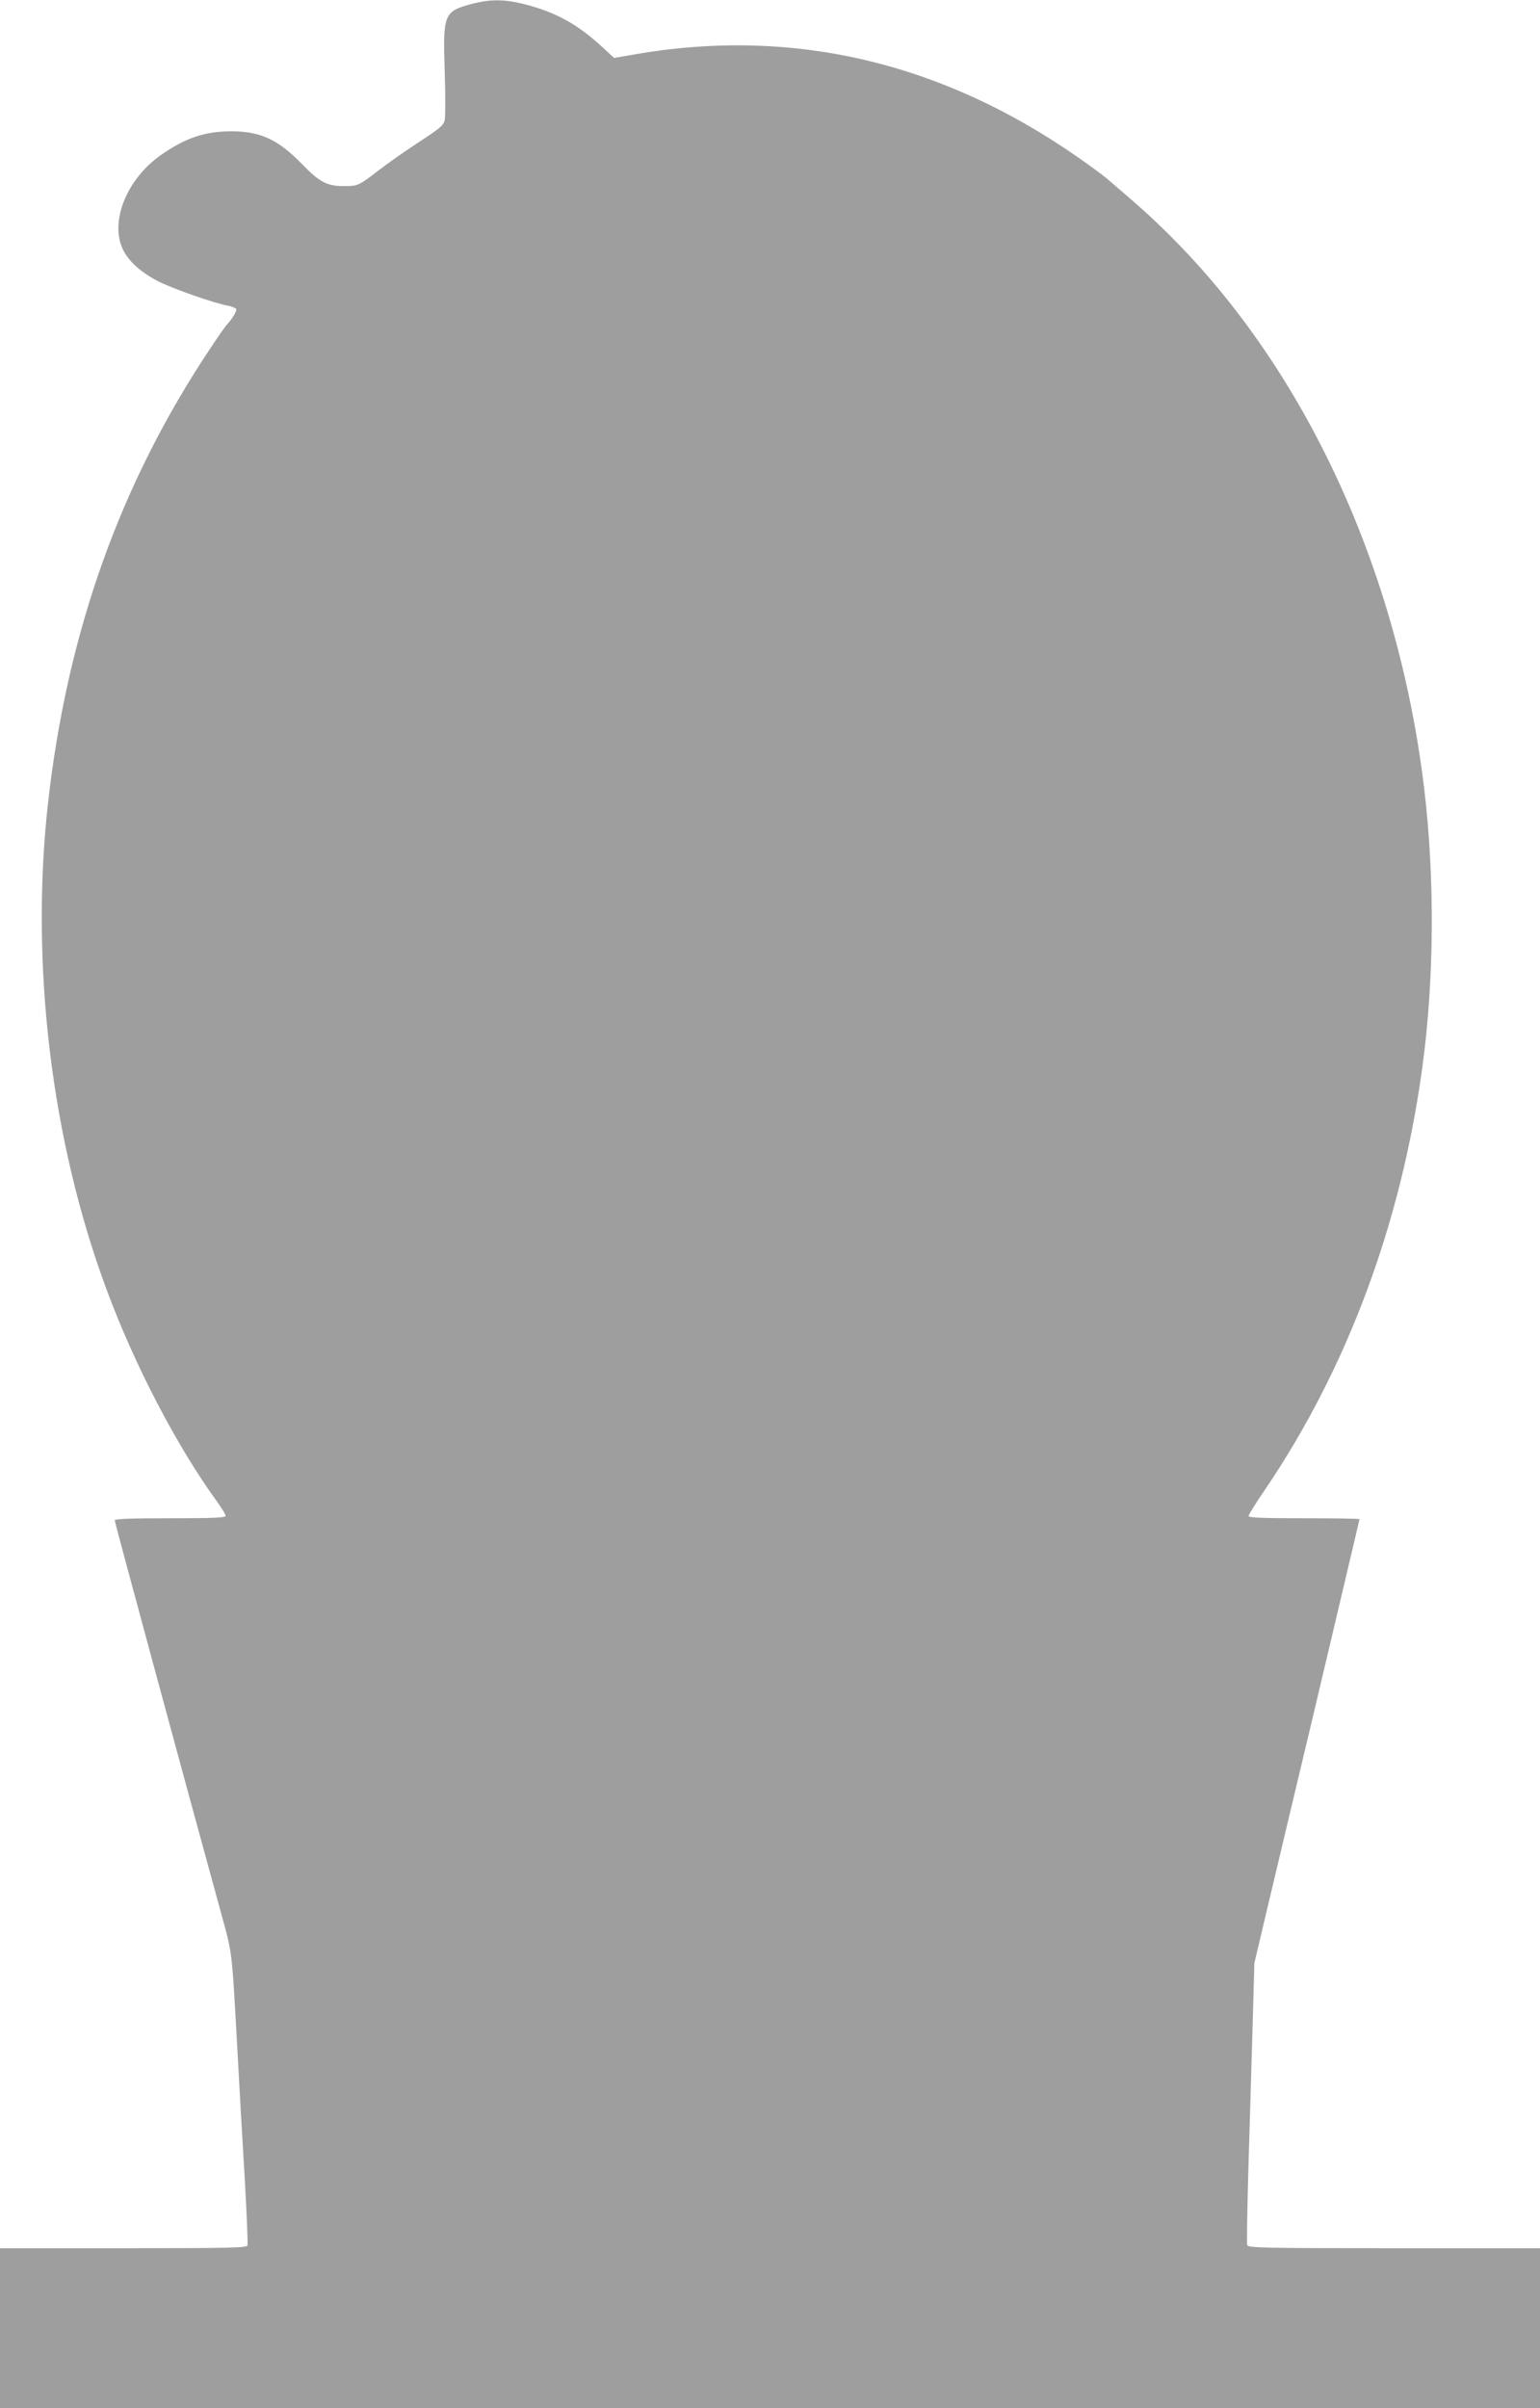 <?xml version="1.0" standalone="no"?>
<!DOCTYPE svg PUBLIC "-//W3C//DTD SVG 20010904//EN"
 "http://www.w3.org/TR/2001/REC-SVG-20010904/DTD/svg10.dtd">
<svg version="1.0" xmlns="http://www.w3.org/2000/svg"
 width="819pt" height="1280pt" viewBox="0 0 819 1280"
 preserveAspectRatio="xMidYMid meet">
<g transform="translate(0,1280) scale(0.1,-0.1)"
fill="#9e9e9e" stroke="none">
<path d="M2512 12780 c-151 -40 -157 -53 -147 -355 4 -128 4 -247 0 -264 -6
-27 -26 -44 -137 -116 -72 -47 -167 -114 -211 -148 -111 -85 -113 -86 -187
-86 -89 -1 -131 21 -220 113 -129 133 -222 177 -375 178 -144 1 -250 -35 -382
-128 -176 -125 -267 -344 -203 -492 28 -65 93 -126 189 -176 70 -37 300 -118
374 -131 20 -4 40 -12 43 -17 6 -9 -20 -52 -53 -88 -7 -8 -44 -60 -80 -115
-482 -719 -766 -1514 -868 -2427 -95 -853 18 -1793 312 -2583 148 -400 375
-835 587 -1126 25 -35 46 -69 46 -76 0 -10 -60 -13 -295 -13 -202 0 -295 -3
-295 -11 0 -9 354 -1317 562 -2074 66 -244 59 -178 93 -785 8 -151 24 -434 36
-628 11 -195 18 -360 15 -368 -5 -12 -106 -14 -661 -14 l-655 0 0 -425 0 -425
4095 0 4095 0 0 425 0 425 -775 0 c-693 0 -776 2 -782 16 -3 8 0 189 6 402 6
213 16 547 22 742 l10 355 40 170 c22 94 148 623 280 1177 131 554 239 1010
239 1013 0 3 -133 5 -295 5 -221 0 -295 3 -295 12 0 6 40 71 89 142 436 644
722 1412 835 2241 64 467 67 1009 10 1485 -139 1154 -625 2213 -1349 2935 -92
92 -158 152 -335 303 -8 7 -44 35 -80 61 -752 550 -1569 752 -2434 602 l-110
-19 -65 60 c-129 118 -240 180 -401 223 -112 29 -186 31 -288 5z"/>
</g>
</svg>
